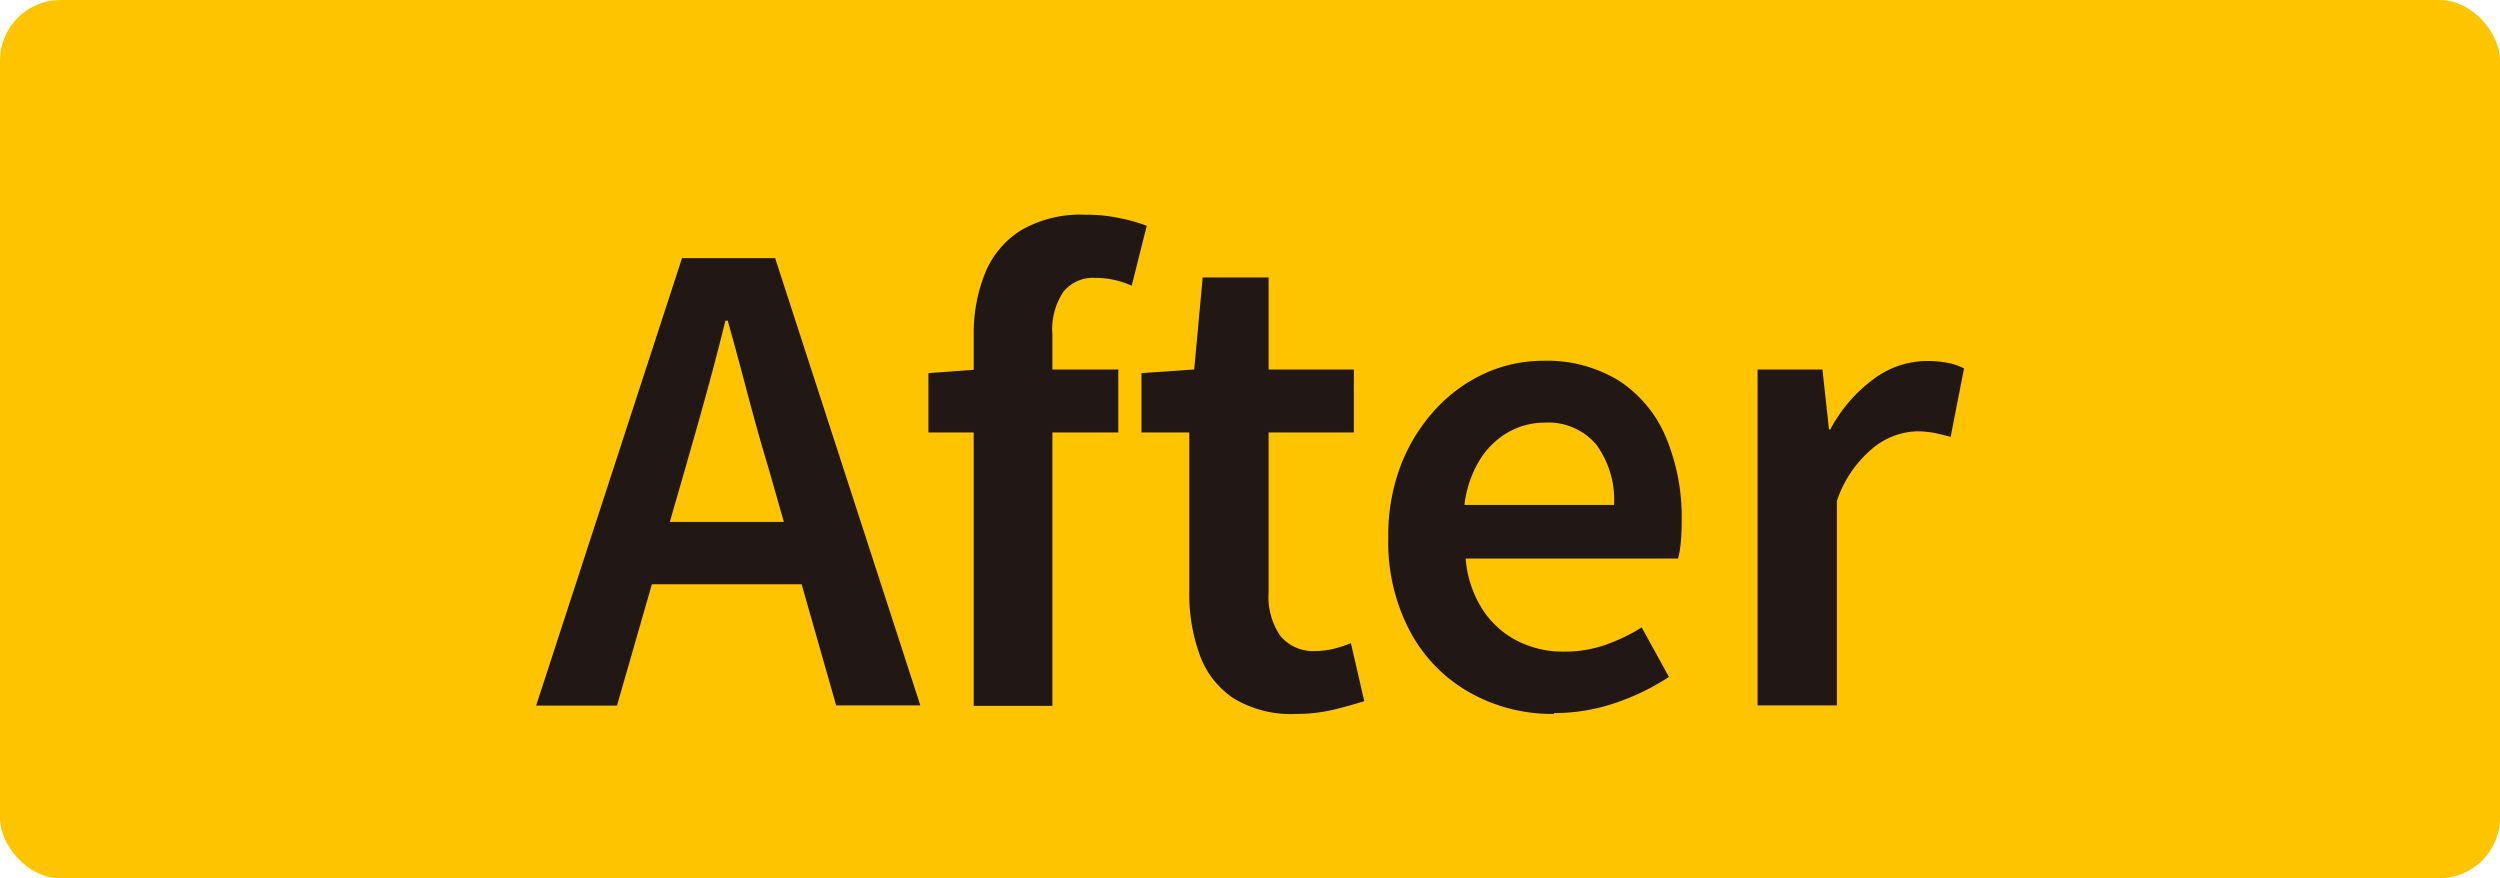 <svg xmlns="http://www.w3.org/2000/svg" width="117.59" height="41.311"><g transform="translate(13369.19 18030.471)"><rect width="117.59" height="41.31" rx="2.85" transform="translate(-13369.19 -18030.471)" fill="#ffc400"/><path d="m-13343.97-17997.291 6.86-21.04h4.38l6.83 21.04h-3.96l-3.19-11.19c-.34-1.12-.66-2.27-.97-3.44s-.62-2.33-.94-3.47h-.11c-.28 1.16-.59 2.32-.91 3.49s-.65 2.31-.97 3.43l-3.22 11.19h-3.81Zm4.04-5.7v-2.93h9.94v2.93Zm14.41-7.14v-2.79l2.33-.17h6.6v2.96h-8.94Zm2.13 12.84v-17.42a7.571 7.571 0 0 1 .53-2.9 4.264 4.264 0 0 1 1.68-2.02 5.571 5.571 0 0 1 3.03-.74 7.414 7.414 0 0 1 1.62.16 7.979 7.979 0 0 1 1.28.36l-.71 2.82a4.083 4.083 0 0 0-1.71-.37 1.8 1.8 0 0 0-1.49.64 3.158 3.158 0 0 0-.53 2.01v17.48h-3.7Zm15.15.4a5.177 5.177 0 0 1-2.92-.73 4.112 4.112 0 0 1-1.59-2.02 8.344 8.344 0 0 1-.5-3v-7.49h-2.25v-2.79l2.48-.17.4-4.33h3.1v4.33h4.01v2.96h-4.01v7.52a3.244 3.244 0 0 0 .56 2.06 2.012 2.012 0 0 0 1.69.7 3.592 3.592 0 0 0 .84-.11 5.47 5.47 0 0 0 .78-.26l.63 2.73c-.42.13-.9.27-1.44.4a7.574 7.574 0 0 1-1.78.2Zm12.15 0a7.874 7.874 0 0 1-3.96-1 7.179 7.179 0 0 1-2.8-2.85 8.943 8.943 0 0 1-1.04-4.44 9.2 9.2 0 0 1 .61-3.46 8.232 8.232 0 0 1 1.65-2.62 7.213 7.213 0 0 1 2.33-1.67 6.6 6.6 0 0 1 2.69-.57 6.465 6.465 0 0 1 3.59.95 5.9 5.9 0 0 1 2.19 2.65 9.739 9.739 0 0 1 .74 3.91c0 .36-.01.7-.04 1.01a4.5 4.5 0 0 1-.13.78h-9.99a5.151 5.151 0 0 0 .77 2.36 4.258 4.258 0 0 0 1.61 1.49 4.743 4.743 0 0 0 2.26.53 5.788 5.788 0 0 0 1.88-.3 8.551 8.551 0 0 0 1.76-.84l1.28 2.33a11.04 11.04 0 0 1-2.51 1.22 8.865 8.865 0 0 1-2.9.48Zm-4.21-9.83h7.03a4.415 4.415 0 0 0-.83-2.83 2.952 2.952 0 0 0-2.45-1.04 3.455 3.455 0 0 0-1.68.44 3.8 3.8 0 0 0-1.35 1.3 5.2 5.2 0 0 0-.73 2.14Zm13.78 9.43v-15.8h3.05l.31 2.82h.06a7.006 7.006 0 0 1 2.05-2.38 4.215 4.215 0 0 1 2.45-.84 5.023 5.023 0 0 1 1.04.09 2.762 2.762 0 0 1 .75.26l-.63 3.22c-.28-.08-.55-.14-.78-.19a4.371 4.371 0 0 0-.87-.07 3.429 3.429 0 0 0-1.95.74 5.492 5.492 0 0 0-1.75 2.53v9.62h-3.73Z" style="isolation:isolate" fill="#211715"/></g></svg>
